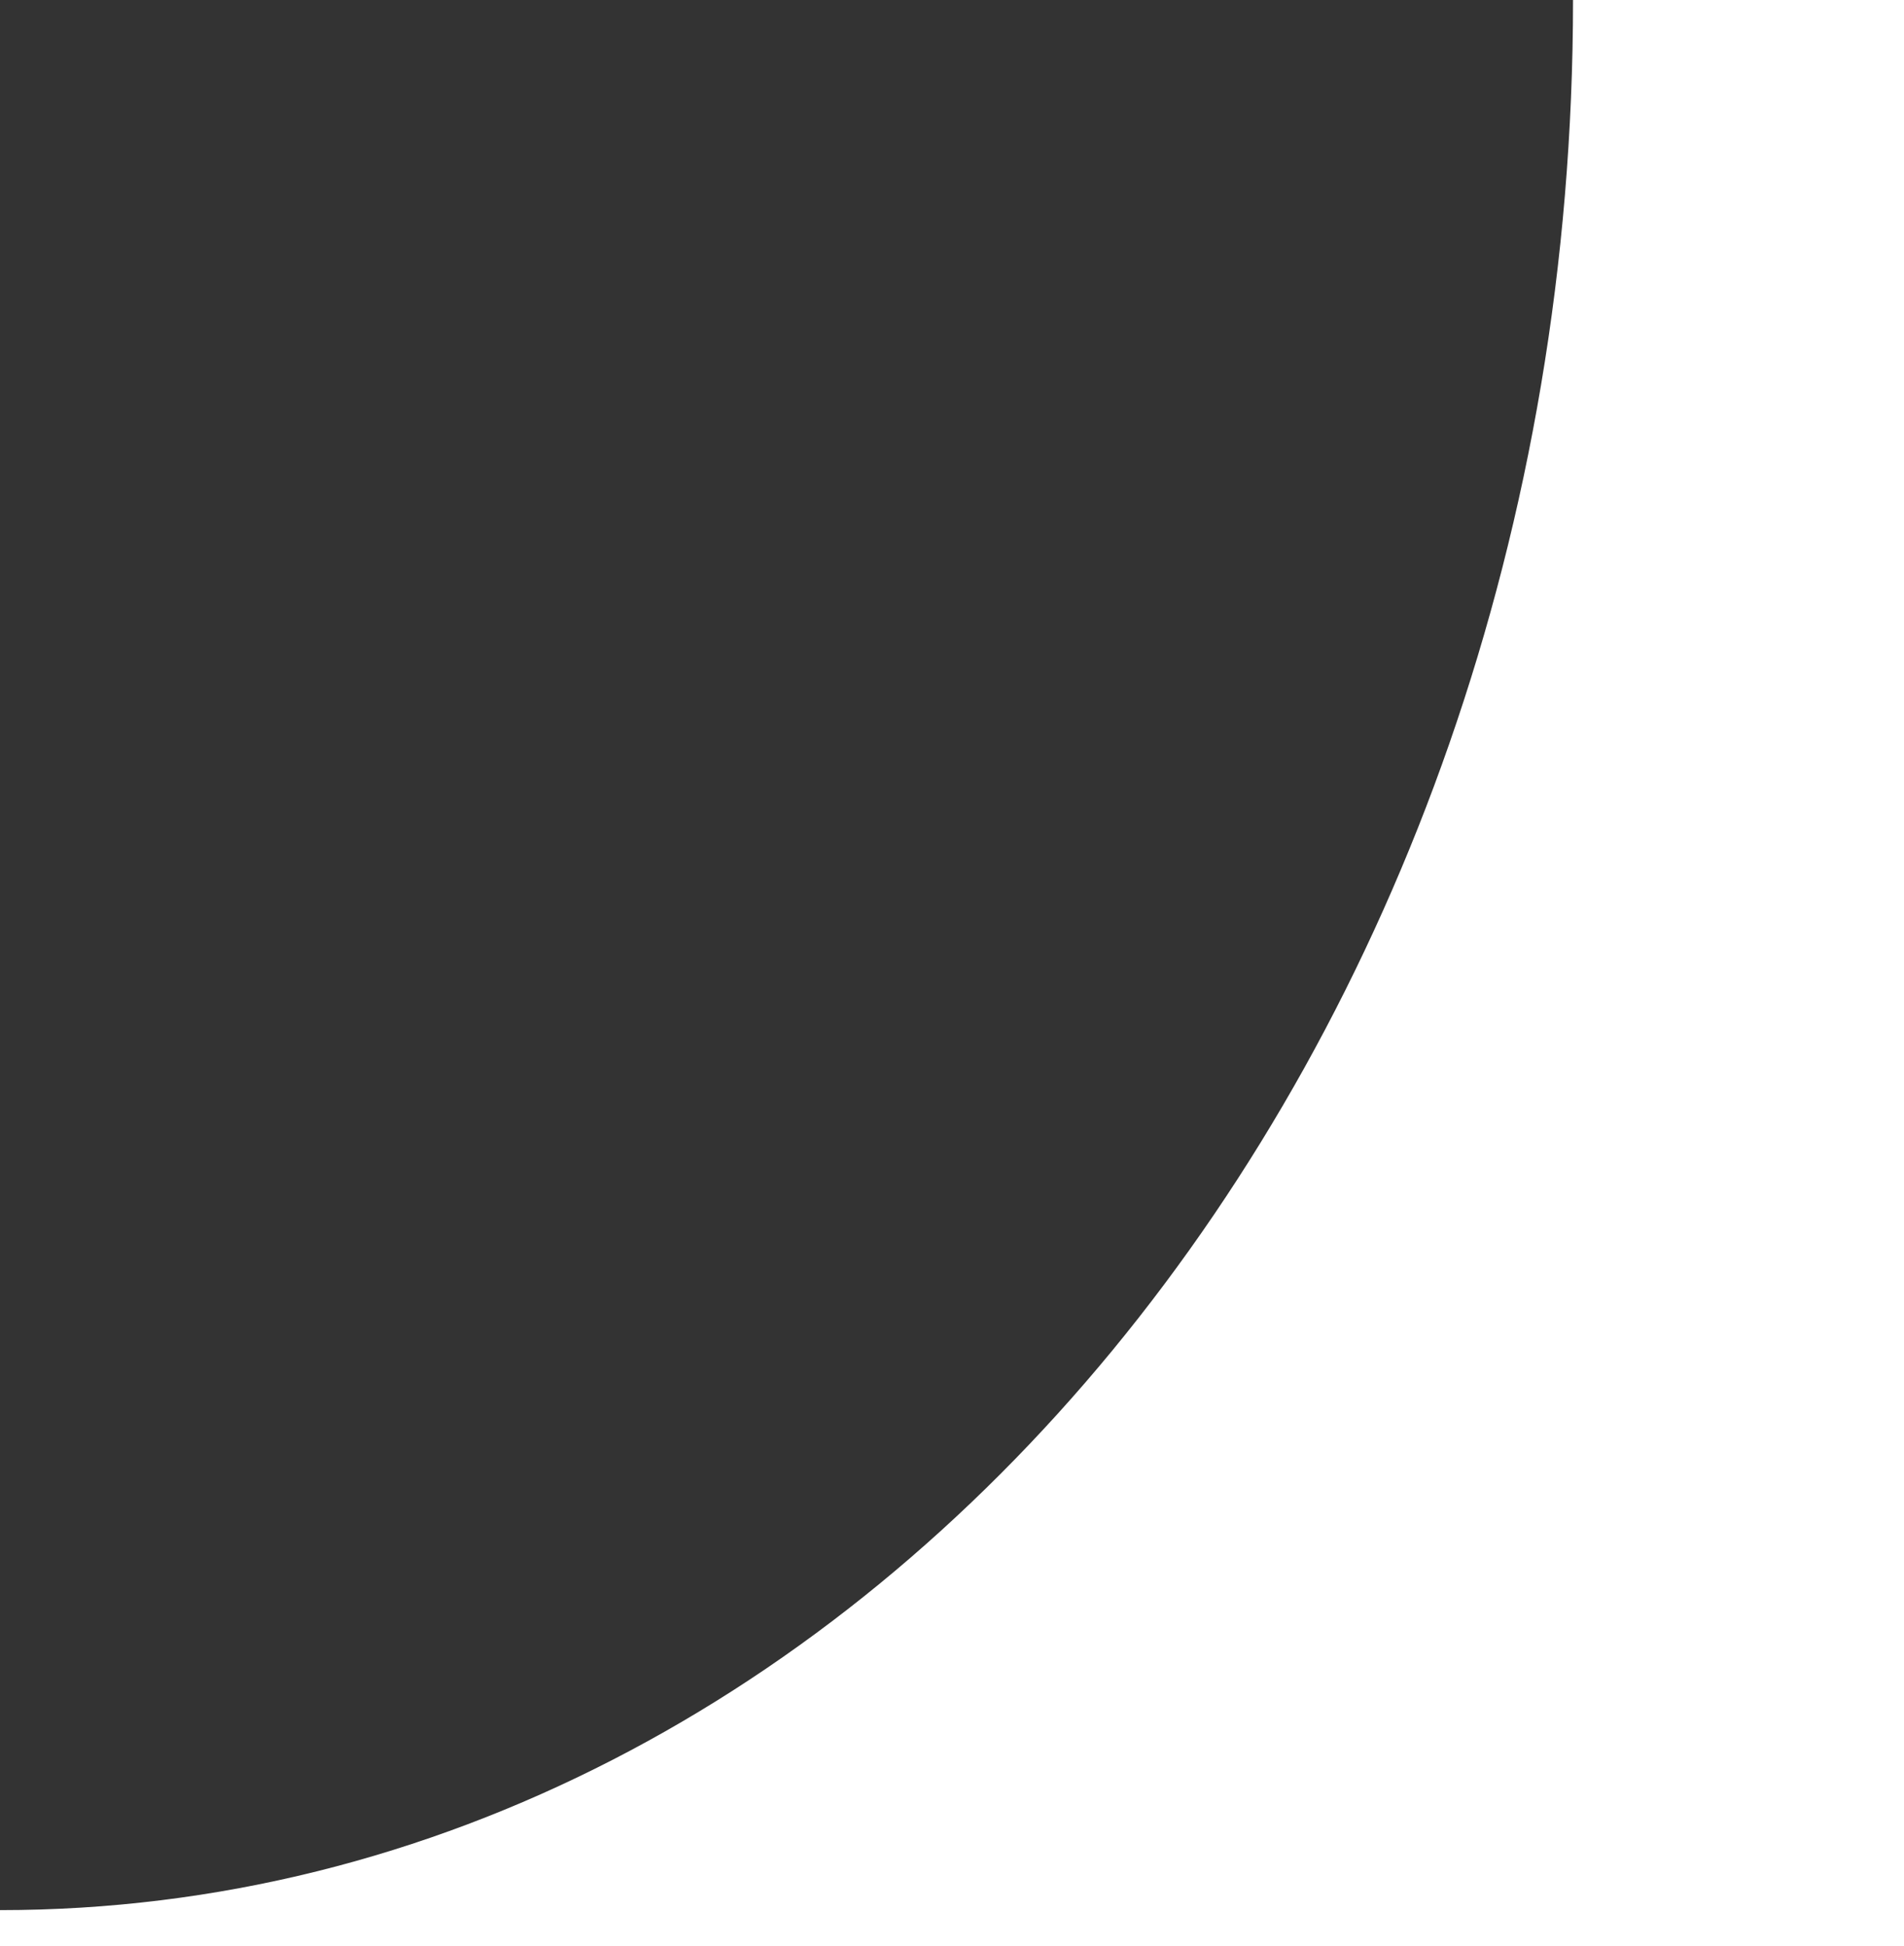 <?xml version="1.0" encoding="utf-8"?>
<!-- Generator: Adobe Illustrator 23.0.1, SVG Export Plug-In . SVG Version: 6.00 Build 0)  -->
<svg version="1.1" xmlns="http://www.w3.org/2000/svg" xmlns:xlink="http://www.w3.org/1999/xlink" x="0px" y="0px"
	 viewBox="0 0 15.82 16.17" style="enable-background:new 0 0 15.82 16.17;" xml:space="preserve">
<rect x="0" y="0" width="15.82" height="16.17" fill="#333333" stroke="none"/>
<style type="text/css">
	.st0{display:none;}
	.st1{display:inline;fill:#F9C5CE;}
	.st2{clip-path:url(#SVGID_2_);}
	.st3{fill:#FFFFFF;}
	.st4{display:inline;}
	.st5{clip-path:url(#SVGID_4_);}
	.st6{clip-path:url(#SVGID_6_);}
	.st7{clip-path:url(#SVGID_8_);}
</style>
<g id="確認用" class="st0">
	<rect x="-0.88" y="-6.2" class="st1" width="79.11" height="51.46"/>
</g>
<g id="left_x5F_top">
	<g>
		<defs>
			<rect id="SVGID_1_" width="16.1" height="16.63"/>
		</defs>
		<clipPath id="SVGID_2_">
			<use xlink:href="#SVGID_1_"  style="overflow:visible;"/>
		</clipPath>
		<g class="st2">
			<path class="st3" d="M0,15.87v1314.69c7.22,0,13.07,7.1,13.07,15.87v0h562.78v0c0-8.76,5.85-15.87,13.07-15.87V15.87
				c-7.22,0-13.07-7.1-13.07-15.87H13.07C13.07,8.76,7.22,15.87,0,15.87z"/>
		</g>
	</g>
</g>
<g id="right_x5F_top" class="st0">
	<g class="st4">
		<defs>
			<rect id="SVGID_3_" x="-0.43" width="16.25" height="16.73"/>
		</defs>
		<clipPath id="SVGID_4_">
			<use xlink:href="#SVGID_3_"  style="overflow:visible;"/>
		</clipPath>
		<g class="st5">
			<path class="st3" d="M-573.11,15.87v1314.69c7.22,0,13.07,7.1,13.07,15.87v0H2.74v0c0-8.76,5.85-15.87,13.07-15.87V15.87
				C8.6,15.87,2.74,8.76,2.74,0h-562.78C-560.04,8.76-565.89,15.87-573.11,15.87z"/>
		</g>
	</g>
</g>
<g id="left_x5F_bottom" class="st0">
	<g class="st4">
		<defs>
			<rect id="SVGID_5_" y="-0.37" width="16.45" height="16.54"/>
		</defs>
		<clipPath id="SVGID_6_">
			<use xlink:href="#SVGID_5_"  style="overflow:visible;"/>
		</clipPath>
		<g class="st6">
			<g>
				<path class="st3" d="M0,0.3v-1314.69c7.22,0,13.07-7.1,13.07-15.87v0h562.78v0c0,8.76,5.85,15.87,13.07,15.87V0.3
					c-7.22,0-13.07,7.1-13.07,15.87H13.07C13.07,7.41,7.22,0.3,0,0.3z"/>
			</g>
		</g>
	</g>
</g>
<g id="right_x5F_bottom" class="st0">
	<g class="st4">
		<defs>
			<rect id="SVGID_7_" x="-0.53" y="-0.44" width="16.34" height="16.61"/>
		</defs>
		<clipPath id="SVGID_8_">
			<use xlink:href="#SVGID_7_"  style="overflow:visible;"/>
		</clipPath>
		<g class="st7">
			<g>
				<path class="st3" d="M-573.11,0.3v-1314.69c7.22,0,13.07-7.1,13.07-15.87v0H2.74v0c0,8.76,5.85,15.87,13.07,15.87V0.3
					C8.6,0.3,2.74,7.41,2.74,16.17h-562.78C-560.04,7.41-565.89,0.3-573.11,0.3z"/>
			</g>
		</g>
	</g>
</g>
</svg>
